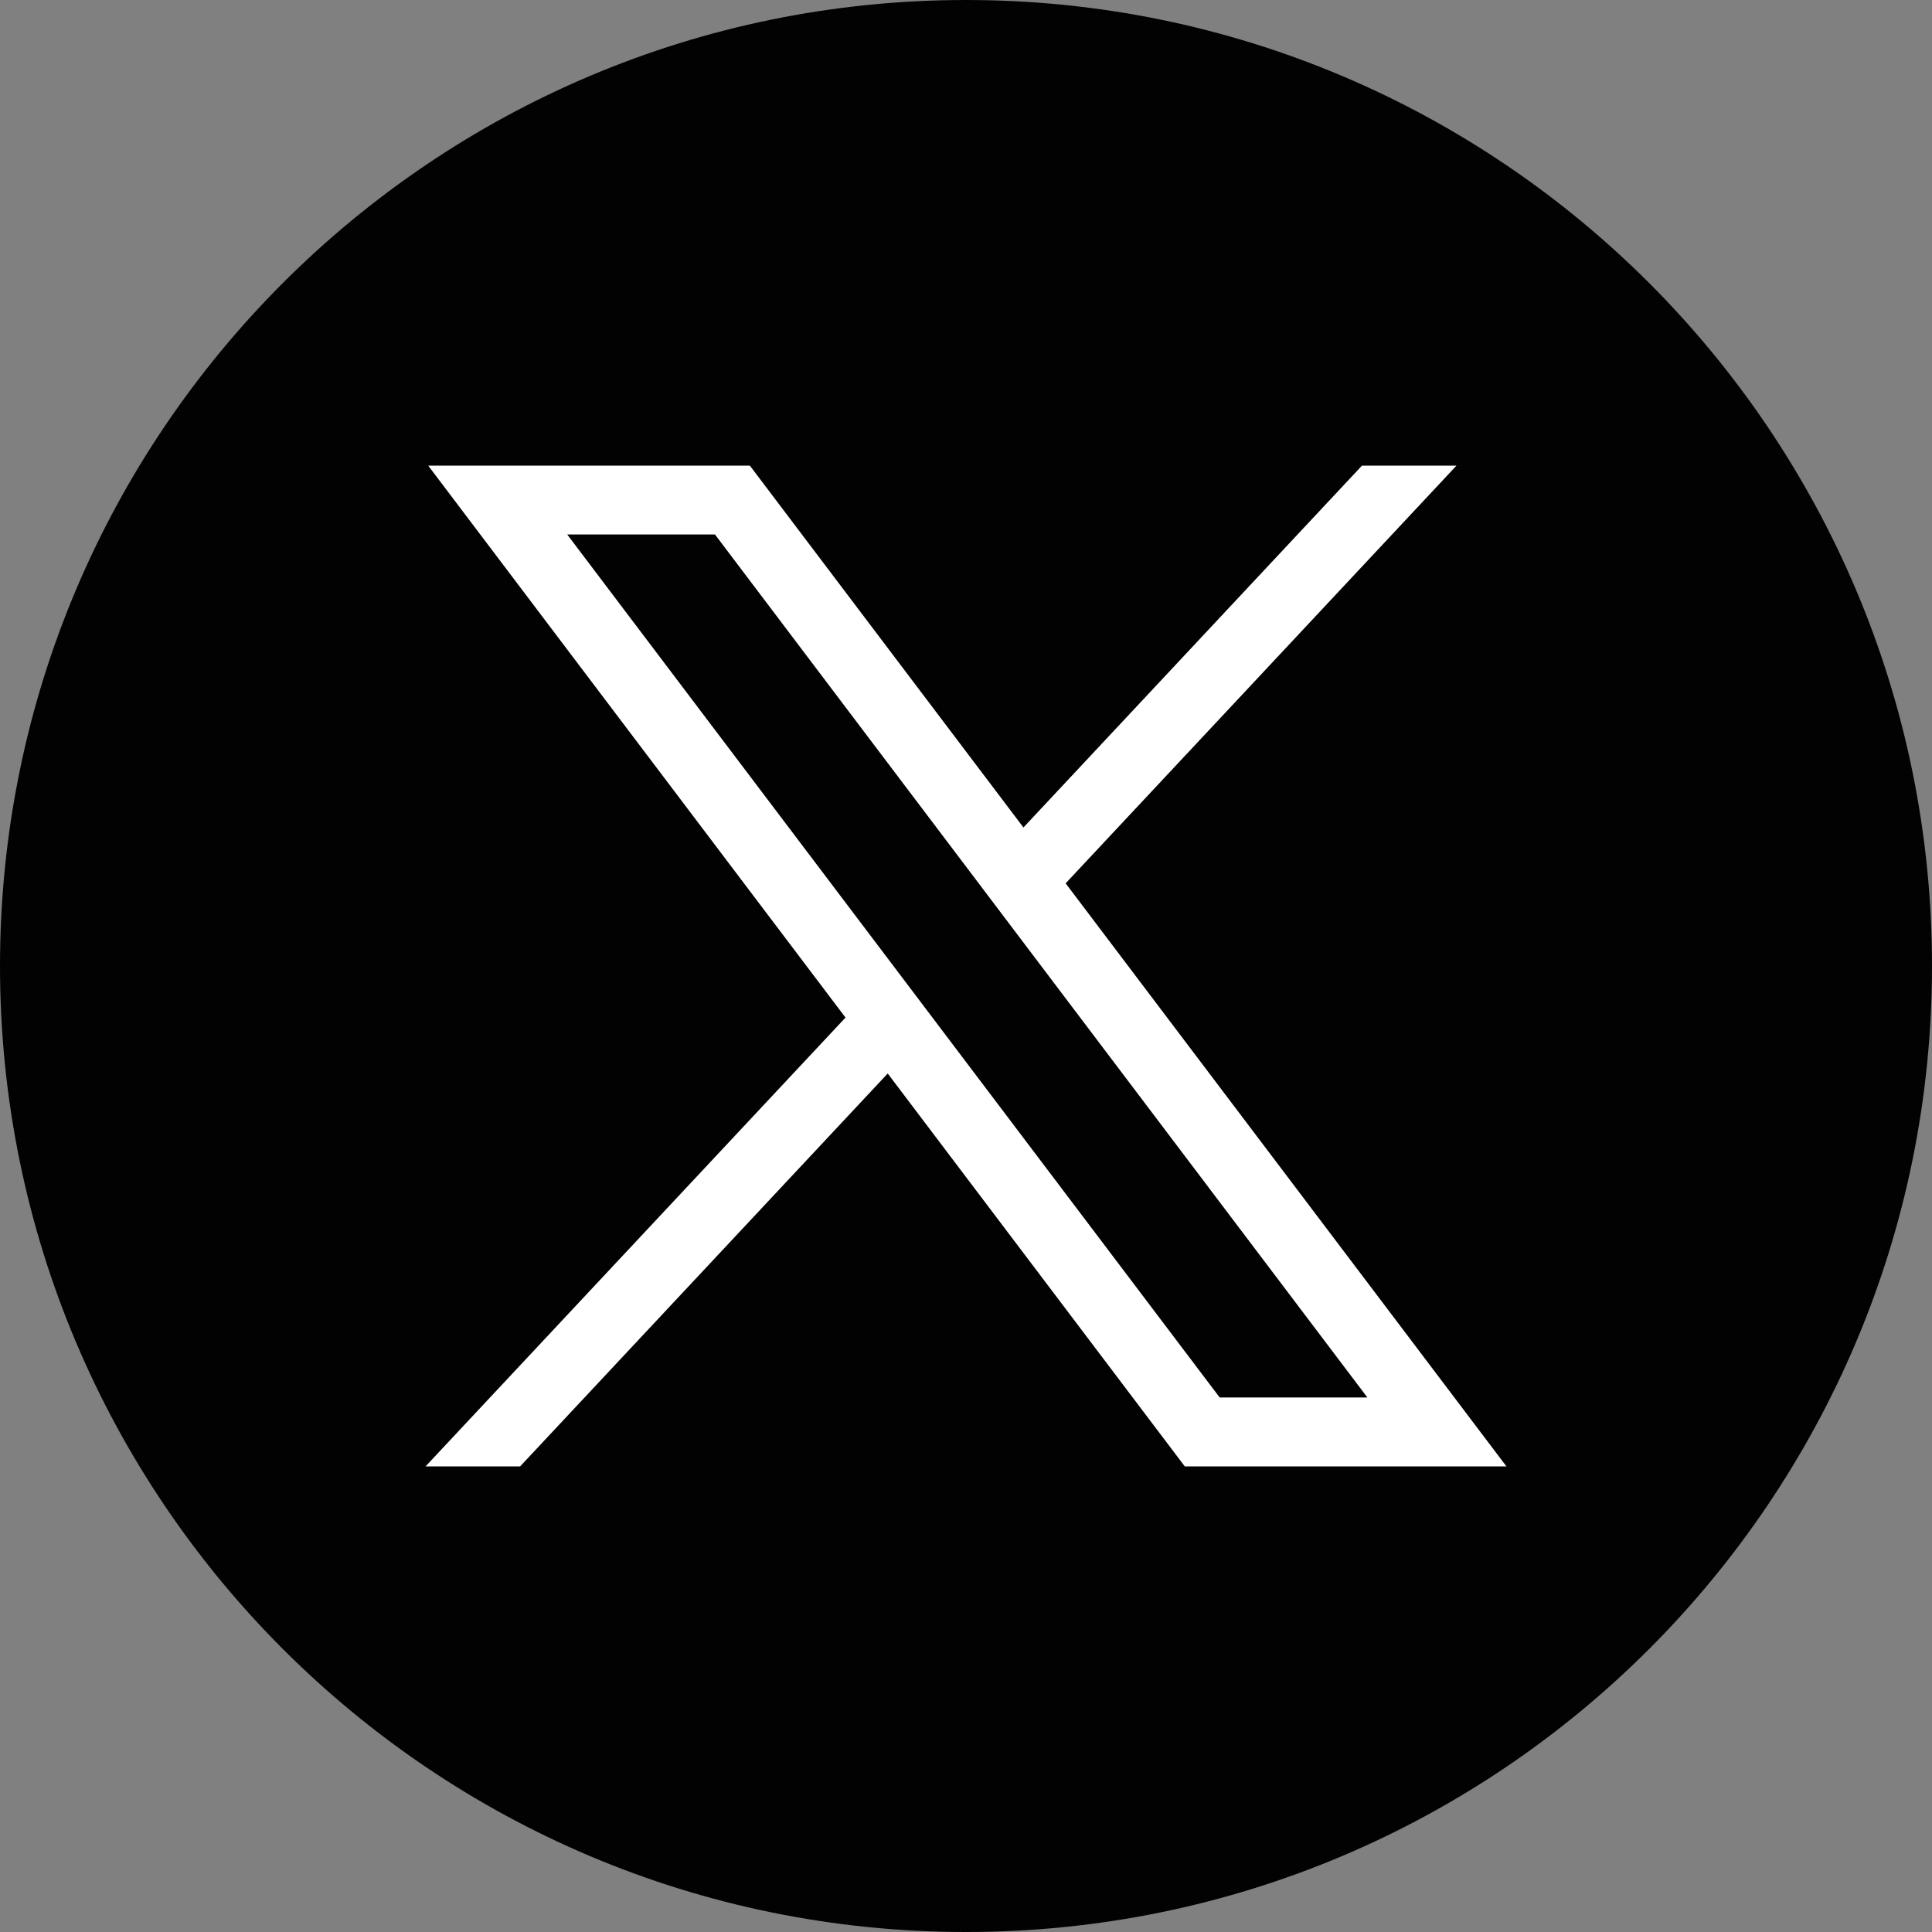 <svg xmlns:xlink="http://www.w3.org/1999/xlink" width="33" xmlns="http://www.w3.org/2000/svg" height="33" id="screenshot-e3a2a28d-af3c-80ce-8003-7e5ec364e9a3" viewBox="0 0 33 33" style="-webkit-print-color-adjust: exact;" fill="none" version="1.1"><rect x="0" y="0" width="33" height="33" fill="#808080" stroke="none"/><g id="shape-e3a2a28d-af3c-80ce-8003-7e5ec364e9a3" rx="0" ry="0"><g id="shape-e3a2a28d-af3c-80ce-8003-7e2fe8027f28"><g class="fills" id="fills-e3a2a28d-af3c-80ce-8003-7e2fe8027f28"><path rx="0" ry="0" d="M33.000,16.500C33.000,25.613,25.613,33.000,16.500,33.000C7.387,33.000,0.000,25.613,0.000,16.500C0.000,7.387,7.387,0.000,16.500,0.000C25.613,0.000,33.000,7.387,33.000,16.500Z" style="fill-rule: evenodd; fill: rgb(1, 2, 1); fill-opacity: 1;"/></g></g><g id="shape-e3a2a28d-af3c-80ce-8003-7e5e85ab4e80" rx="0" ry="0" style="fill: rgb(0, 0, 0);"><g id="shape-e3a2a28d-af3c-80ce-8003-7e5e85ac33bd"><g class="fills" id="fills-e3a2a28d-af3c-80ce-8003-7e5e85ac33bd"><path rx="0" ry="0" d="M7.314,7.953L14.442,17.381L7.269,25.047L8.884,25.047L15.163,18.336L20.237,25.047L25.731,25.047L18.202,15.088L24.878,7.953L23.264,7.953L17.481,14.134L12.808,7.953L7.314,7.953ZZM9.688,9.129L12.212,9.129L23.356,23.870L20.833,23.870L9.688,9.129ZZ" style="fill: rgb(255, 255, 255); fill-opacity: 1;"/></g></g></g></g></svg>